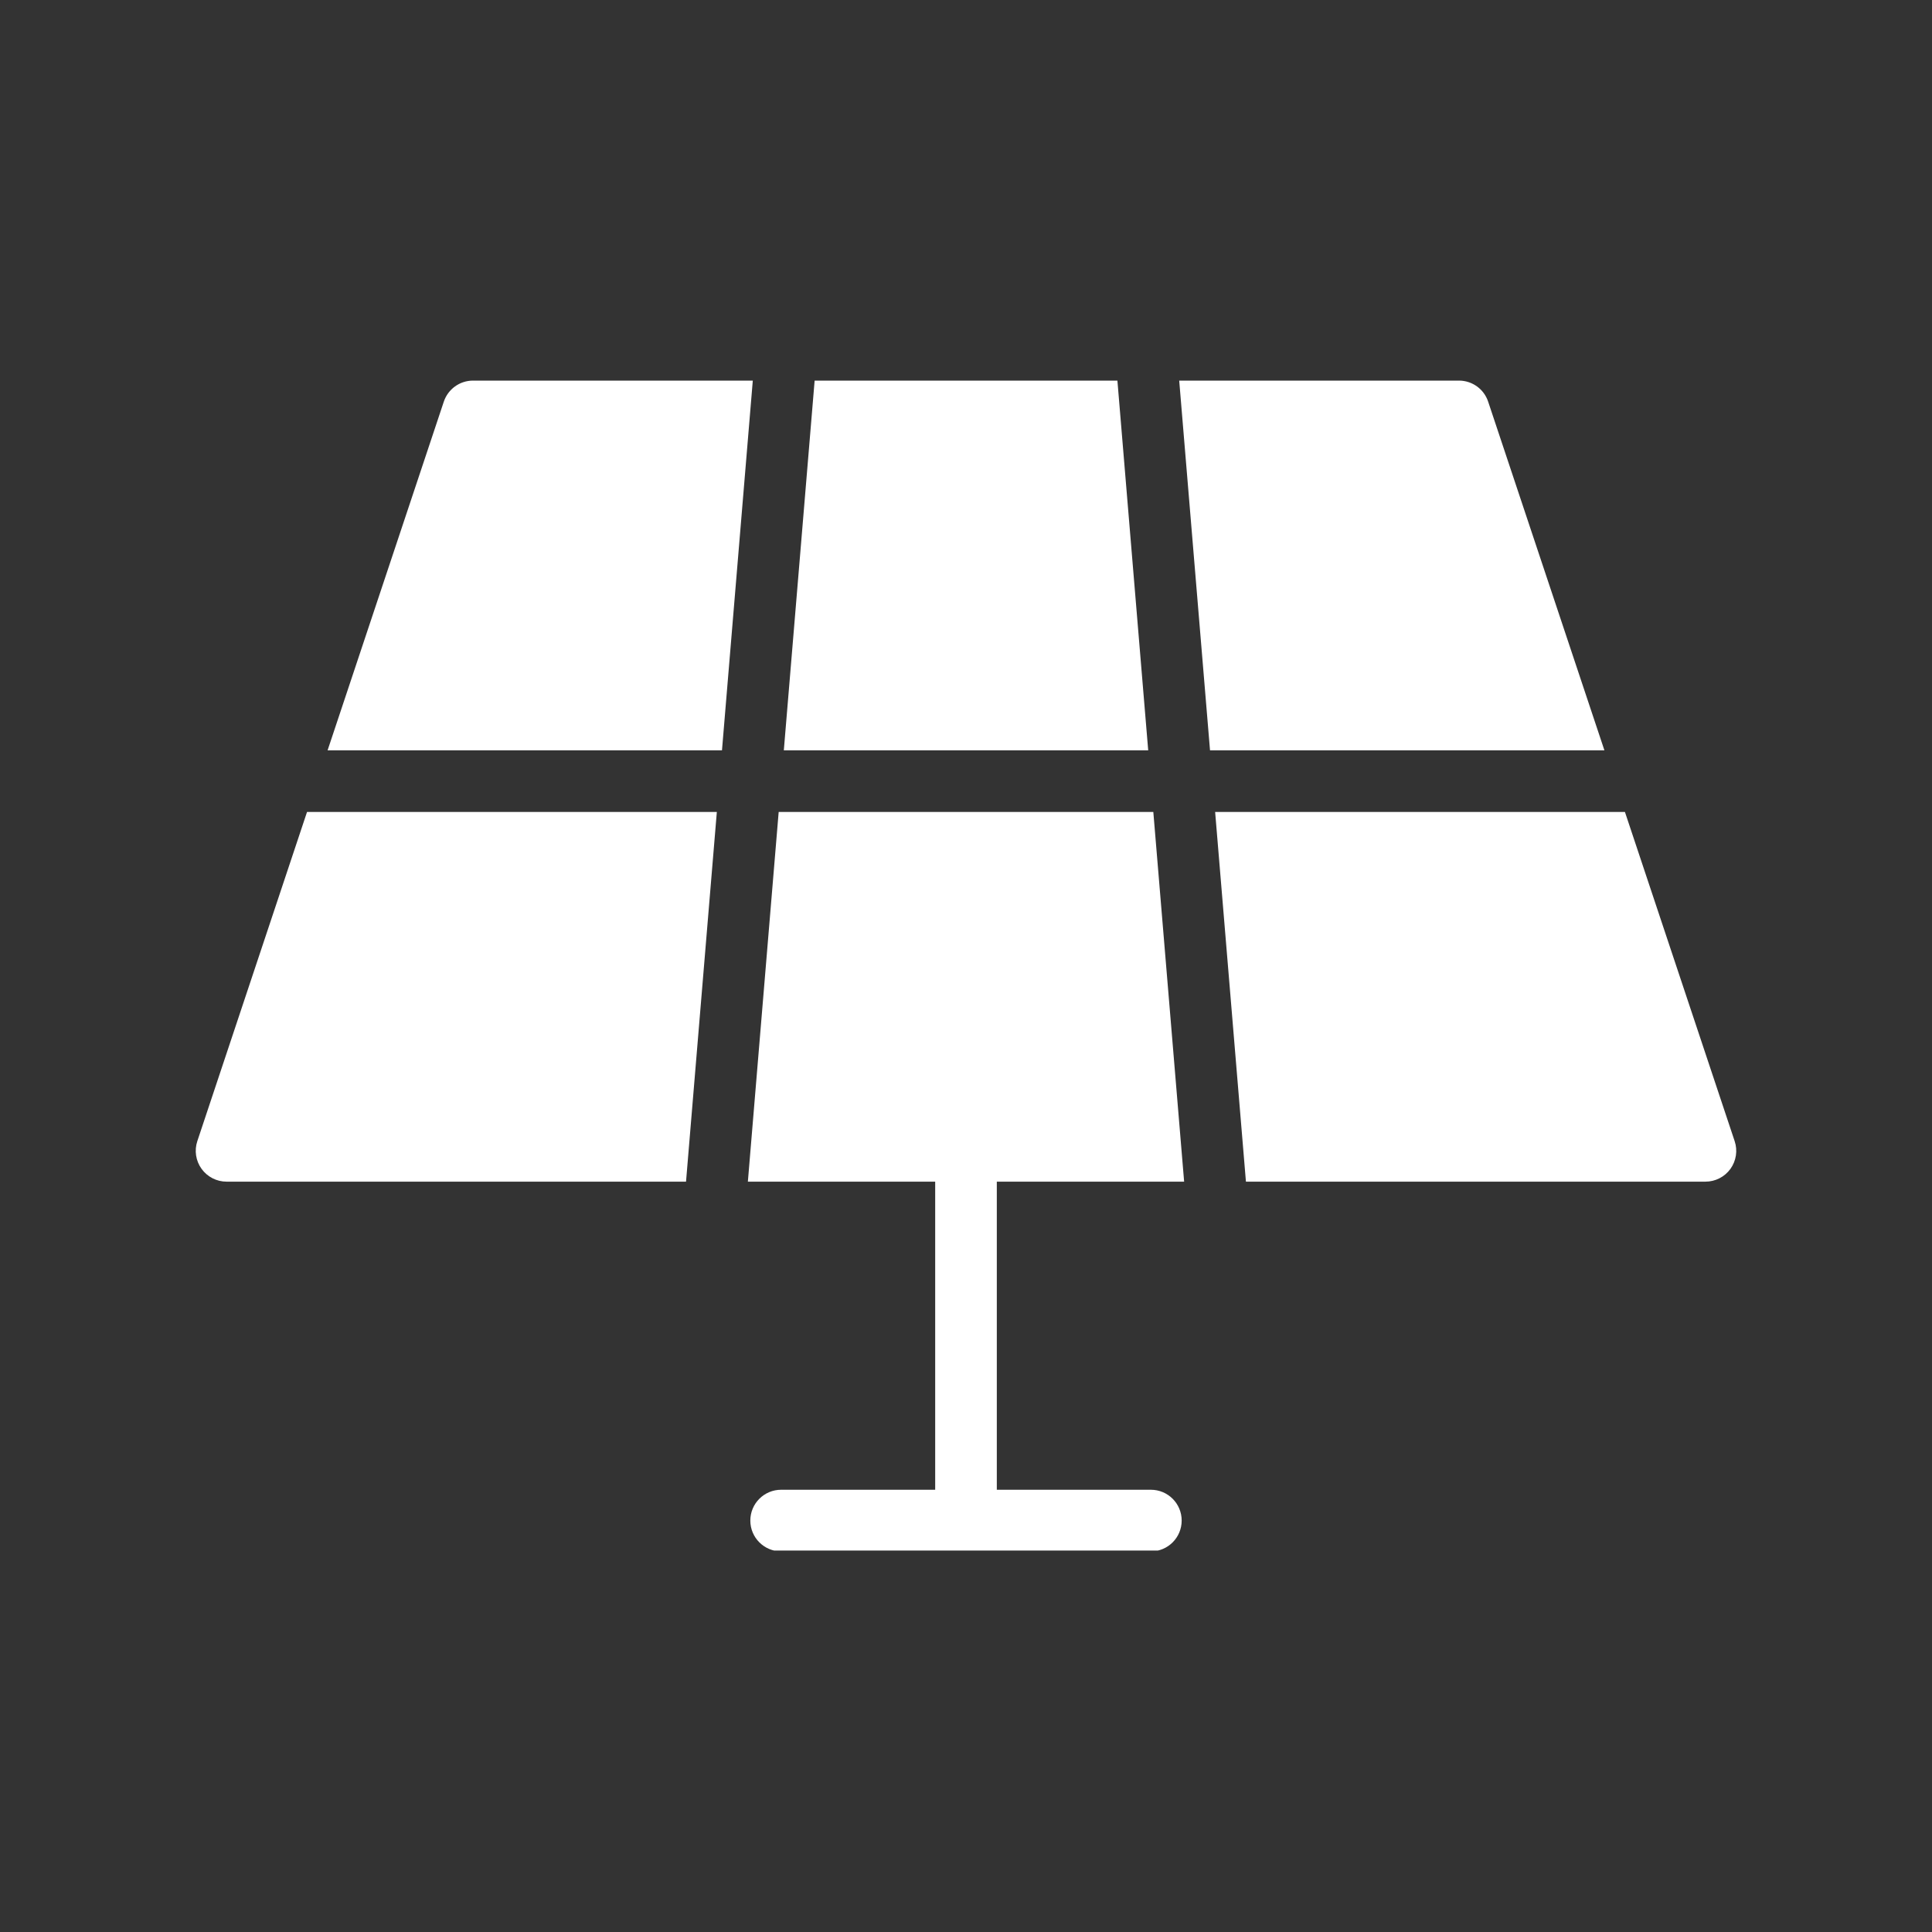 <svg xmlns="http://www.w3.org/2000/svg" xmlns:xlink="http://www.w3.org/1999/xlink" width="1080" zoomAndPan="magnify" viewBox="0 0 810 810" height="1080" preserveAspectRatio="xMidYMid meet" version="1.0"><rect x="0" y="0" width="810" height="810" fill="#333333" stroke="none"/><defs><clipPath id="4355e8d8e8"><path d="M 328 159.57 L 482 159.57 L 482 315 L 328 315 Z M 328 159.57 " clip-rule="nonzero"/></clipPath><clipPath id="1c0c63b981"><path d="M 494 159.57 L 673 159.57 L 673 315 L 494 315 Z M 494 159.57 " clip-rule="nonzero"/></clipPath><clipPath id="54aea996b2"><path d="M 313 340 L 497 340 L 497 650.07 L 313 650.07 Z M 313 340 " clip-rule="nonzero"/></clipPath><clipPath id="0995133d2f"><path d="M 137 159.57 L 316 159.57 L 316 315 L 137 315 Z M 137 159.57 " clip-rule="nonzero"/></clipPath></defs><g clip-path="url(#4355e8d8e8)"><path fill="#ffffff" d="M 468.477 159.57 L 341.539 159.57 L 328.621 314.574 L 481.391 314.574 Z M 468.477 159.57 " fill-opacity="1" fill-rule="nonzero"/></g><g clip-path="url(#1c0c63b981)"><path fill="#ffffff" d="M 623.918 168.406 C 622.164 163.121 617.242 159.57 611.676 159.57 L 494.387 159.57 L 507.305 314.574 L 672.656 314.574 Z M 623.918 168.406 " fill-opacity="1" fill-rule="nonzero"/></g><g clip-path="url(#54aea996b2)"><path fill="#ffffff" d="M 496.453 495.414 L 483.535 340.41 L 326.465 340.41 L 313.547 495.414 L 392.082 495.414 L 392.082 624.586 L 327.496 624.586 C 320.367 624.586 314.578 630.359 314.578 637.504 C 314.578 644.648 320.367 650.422 327.496 650.422 L 482.504 650.422 C 489.645 650.422 495.422 644.648 495.422 637.504 C 495.422 630.359 489.645 624.586 482.504 624.586 L 417.918 624.586 L 417.918 495.414 Z M 496.453 495.414 " fill-opacity="1" fill-rule="nonzero"/></g><path fill="#ffffff" d="M 82.73 478.418 C 81.414 482.355 82.086 486.695 84.512 490.055 C 86.941 493.414 90.844 495.414 94.988 495.414 L 287.621 495.414 L 300.539 340.41 L 128.727 340.41 Z M 82.73 478.418 " fill-opacity="1" fill-rule="nonzero"/><g clip-path="url(#0995133d2f)"><path fill="#ffffff" d="M 198.324 159.57 C 192.758 159.57 187.836 163.121 186.066 168.406 L 137.344 314.574 L 302.695 314.574 L 315.613 159.57 Z M 198.324 159.57 " fill-opacity="1" fill-rule="nonzero"/></g><path fill="#ffffff" d="M 727.258 478.418 L 681.258 340.41 L 509.449 340.41 L 522.363 495.414 L 715.012 495.414 C 719.156 495.414 723.059 493.426 725.5 490.055 C 727.914 486.684 728.586 482.344 727.258 478.418 Z M 727.258 478.418 " fill-opacity="1" fill-rule="nonzero"/></svg>